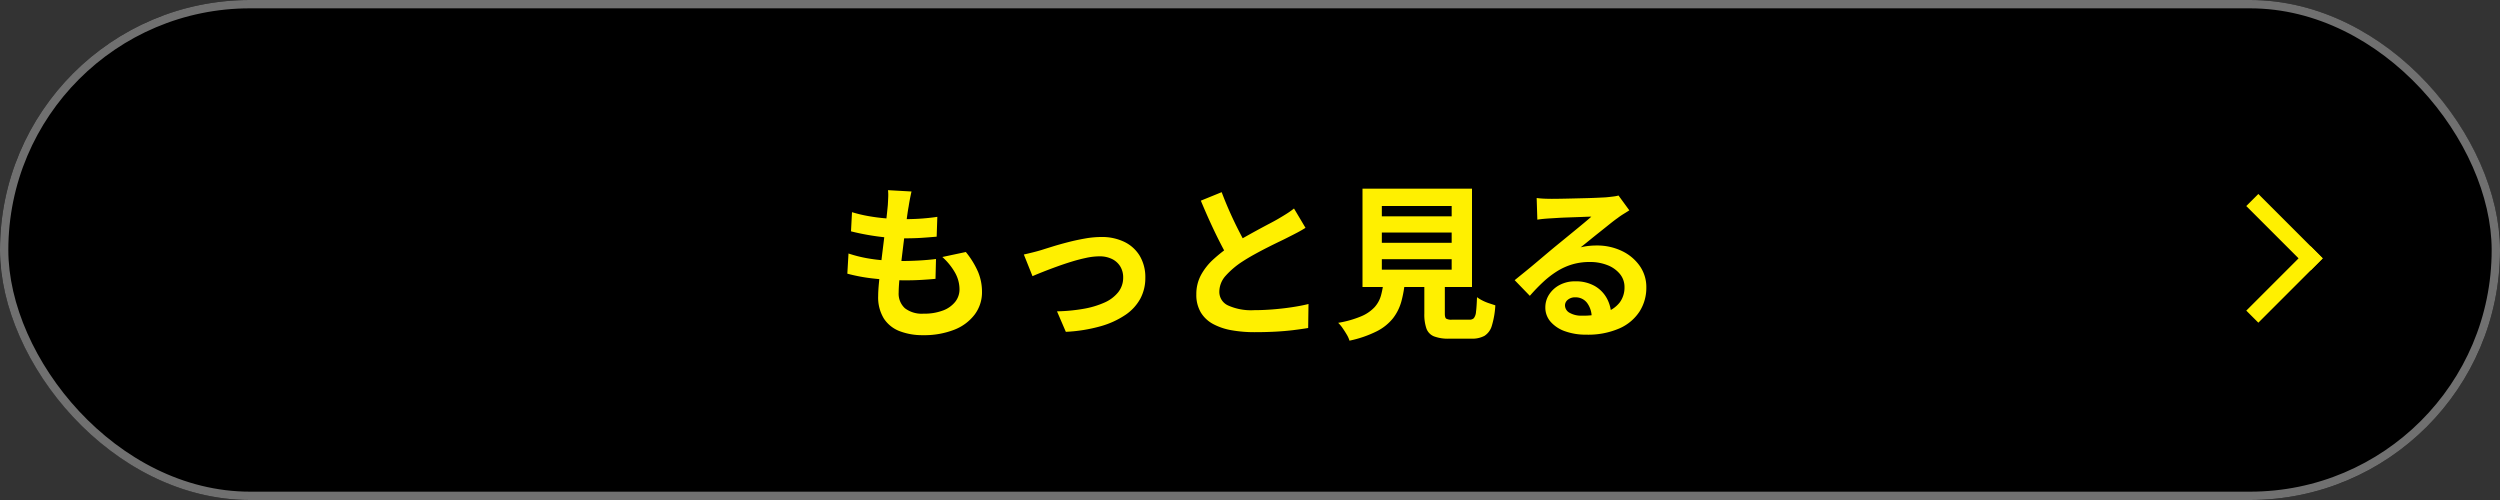 <svg xmlns="http://www.w3.org/2000/svg" width="300" height="60" viewBox="0 0 300 60">
  <rect x="0" y="0" width="300" height="60" fill="#333333" stroke="none"/>
  <g id="top_about_btm02_pc" transform="translate(-803 -1889)">
    <g id="長方形_19" data-name="長方形 19" transform="translate(803 1889)" stroke="#707070" stroke-width="1">
      <rect width="300" height="60" rx="30" stroke="none"/>
      <rect x="0.5" y="0.5" width="299" height="59" rx="29.5" fill="none"/>
    </g>
    <path id="パス_272262" data-name="パス 272262" d="M9.38-16.02q-.12.54-.2.96t-.14.82q-.08.42-.19,1.21t-.24,1.78q-.13.99-.26,2.06T8.1-7.1q-.12,1.02-.19,1.86T7.84-3.9a2.365,2.365,0,0,0,.75,1.89,3.322,3.322,0,0,0,2.23.65,6.287,6.287,0,0,0,2.36-.39A3.365,3.365,0,0,0,14.64-2.8a2.39,2.39,0,0,0,.5-1.48,4.1,4.1,0,0,0-.53-1.99,7.481,7.481,0,0,0-1.53-1.89l2.82-.6a10.268,10.268,0,0,1,1.47,2.39,6.212,6.212,0,0,1,.47,2.41,4.436,4.436,0,0,1-.86,2.68A5.592,5.592,0,0,1,14.53.56a9.859,9.859,0,0,1-3.79.66A7.548,7.548,0,0,1,7.96.74,3.918,3.918,0,0,1,6.06-.78a4.854,4.854,0,0,1-.68-2.7q0-.62.1-1.65t.25-2.28q.15-1.25.31-2.54t.29-2.45q.13-1.16.21-2,.04-.7.05-1.07a4.934,4.934,0,0,0-.03-.71ZM2.24-13.54a16.27,16.27,0,0,0,1.96.47q1.06.19,2.18.28t2.12.09q1.18,0,2.2-.08t1.78-.2L12.4-10.6q-.9.08-1.8.14t-2.16.06q-1.02,0-2.12-.11t-2.18-.3Q3.06-11,2.12-11.24ZM1.82-8.58a15.747,15.747,0,0,0,2.19.56,19.419,19.419,0,0,0,2.2.27q1.09.07,2.09.07.92,0,1.99-.06t2.03-.18l-.06,2.38q-.84.08-1.72.13t-1.82.05a33.87,33.87,0,0,1-3.84-.21,20.761,20.761,0,0,1-3.2-.59Zm21.04.12q.46-.1,1.06-.25T24.98-9q.5-.16,1.34-.42t1.85-.52q1.01-.26,2.04-.44a11.347,11.347,0,0,1,1.95-.18,6.162,6.162,0,0,1,2.77.59,4.368,4.368,0,0,1,1.85,1.69,5,5,0,0,1,.66,2.62,5.238,5.238,0,0,1-.59,2.48,5.583,5.583,0,0,1-1.79,1.96A10.279,10.279,0,0,1,32.07.15,18.623,18.623,0,0,1,27.9.82L26.84-1.64a20.737,20.737,0,0,0,3.17-.3,10.518,10.518,0,0,0,2.52-.75,4.332,4.332,0,0,0,1.66-1.25,2.789,2.789,0,0,0,.59-1.76,2.49,2.49,0,0,0-.35-1.33,2.38,2.38,0,0,0-.99-.89,3.363,3.363,0,0,0-1.52-.32,7.679,7.679,0,0,0-1.56.18q-.86.18-1.77.46T26.8-7q-.88.32-1.64.62t-1.26.52Zm33.8-3.2q-.44.28-.93.54t-1.05.54q-.46.24-1.13.56t-1.44.71q-.77.39-1.55.82t-1.46.87a9.927,9.927,0,0,0-2.01,1.7,2.881,2.881,0,0,0-.77,1.94,1.78,1.78,0,0,0,1.04,1.63,6.683,6.683,0,0,0,3.12.57q1.04,0,2.21-.09T55-2.13q1.14-.17,2.02-.39L56.98.36q-.84.14-1.83.26T53.01.8q-1.15.06-2.45.06A15.57,15.57,0,0,1,47.79.63a7.312,7.312,0,0,1-2.22-.75,3.84,3.84,0,0,1-1.48-1.4,4.117,4.117,0,0,1-.53-2.16A4.814,4.814,0,0,1,44.12-6a7.217,7.217,0,0,1,1.53-1.92,18.655,18.655,0,0,1,2.13-1.66q.72-.48,1.52-.93t1.57-.87q.77-.42,1.44-.77t1.11-.61q.58-.34,1.02-.62a9.555,9.555,0,0,0,.84-.6ZM46.6-15.94q.5,1.32,1.05,2.54t1.1,2.28q.55,1.06,1.01,1.9L47.5-7.88q-.54-.92-1.12-2.06t-1.16-2.41q-.58-1.27-1.12-2.57ZM65.82-11.1v1.24H74.2V-11.1Zm0,3.2v1.26H74.2V-7.9Zm0-6.38v1.24H74.2v-1.24ZM63.5-16.36H76.64v11.8H63.5Zm7.42,10.2h2.46v4.78q0,.48.15.61a1.231,1.231,0,0,0,.71.13h2.1a.7.7,0,0,0,.52-.18,1.4,1.4,0,0,0,.26-.76q.08-.58.12-1.76a4.261,4.261,0,0,0,.65.4,5.578,5.578,0,0,0,.82.34l.73.24A10.239,10.239,0,0,1,79.02.09a2.132,2.132,0,0,1-.88,1.21,3.124,3.124,0,0,1-1.58.34H73.9a4.766,4.766,0,0,1-1.83-.28,1.6,1.6,0,0,1-.9-.94,5.154,5.154,0,0,1-.25-1.78Zm-4.88.82H68.6a14.111,14.111,0,0,1-.43,2.49,5.841,5.841,0,0,1-1,2.03A5.886,5.886,0,0,1,65.22.75a13.428,13.428,0,0,1-3.28,1.13,3.279,3.279,0,0,0-.33-.73q-.23-.39-.5-.78a3.8,3.8,0,0,0-.53-.63,12.337,12.337,0,0,0,2.78-.79,4.655,4.655,0,0,0,1.59-1.09,3.524,3.524,0,0,0,.77-1.41A10.652,10.652,0,0,0,66.04-5.34Zm18.36-9.9q.42.06.9.08t.92.02q.32,0,.96-.01t1.45-.03l1.61-.04q.8-.02,1.45-.05t1.01-.05q.62-.06.98-.11a3.244,3.244,0,0,0,.54-.11l1.3,1.78q-.34.22-.7.44a8.136,8.136,0,0,0-.7.48q-.4.28-.96.73t-1.19.95q-.63.5-1.22.98t-1.07.86a7.674,7.674,0,0,1,.96-.17,8.7,8.7,0,0,1,.94-.05,6.854,6.854,0,0,1,3.05.66,5.494,5.494,0,0,1,2.14,1.79,4.409,4.409,0,0,1,.79,2.59,5.286,5.286,0,0,1-.8,2.86A5.522,5.522,0,0,1,94.35.4a9.429,9.429,0,0,1-4.03.76,7.307,7.307,0,0,1-2.49-.4A4.086,4.086,0,0,1,86.08-.38a2.575,2.575,0,0,1-.64-1.74,2.806,2.806,0,0,1,.45-1.53A3.344,3.344,0,0,1,87.15-4.8a3.856,3.856,0,0,1,1.87-.44,4.582,4.582,0,0,1,2.33.55,3.817,3.817,0,0,1,1.46,1.47,4.261,4.261,0,0,1,.53,2.02L91-.88a2.859,2.859,0,0,0-.55-1.77,1.707,1.707,0,0,0-1.41-.67,1.339,1.339,0,0,0-.9.29.862.862,0,0,0-.34.67,1.021,1.021,0,0,0,.56.9,2.784,2.784,0,0,0,1.46.34,8.473,8.473,0,0,0,2.84-.41,3.545,3.545,0,0,0,1.71-1.18,2.99,2.99,0,0,0,.57-1.83,2.439,2.439,0,0,0-.55-1.58A3.607,3.607,0,0,0,92.9-7.18a5.614,5.614,0,0,0-2.12-.38,7.31,7.31,0,0,0-2.12.29,7.511,7.511,0,0,0-1.81.82,11.078,11.078,0,0,0-1.66,1.28A21.494,21.494,0,0,0,83.58-3.5L81.76-5.38q.54-.44,1.22-.99t1.39-1.15l1.34-1.13q.63-.53,1.07-.89.42-.34.98-.8l1.16-.95q.6-.49,1.14-.94t.9-.77q-.3,0-.78.02t-1.05.04l-1.14.04q-.57.02-1.06.05l-.81.05q-.4.02-.84.06t-.8.1Z" transform="translate(903 1928)" fill="#fff000"/>
    <rect id="長方形_20" data-name="長方形 20" width="10.921" height="2.048" transform="translate(1074 1912.278) rotate(45)" fill="#fff000"/>
    <rect id="長方形_21" data-name="長方形 21" width="10.921" height="2.048" transform="translate(1081.723 1920) rotate(135)" fill="#fff000"/>
  </g>
</svg>
